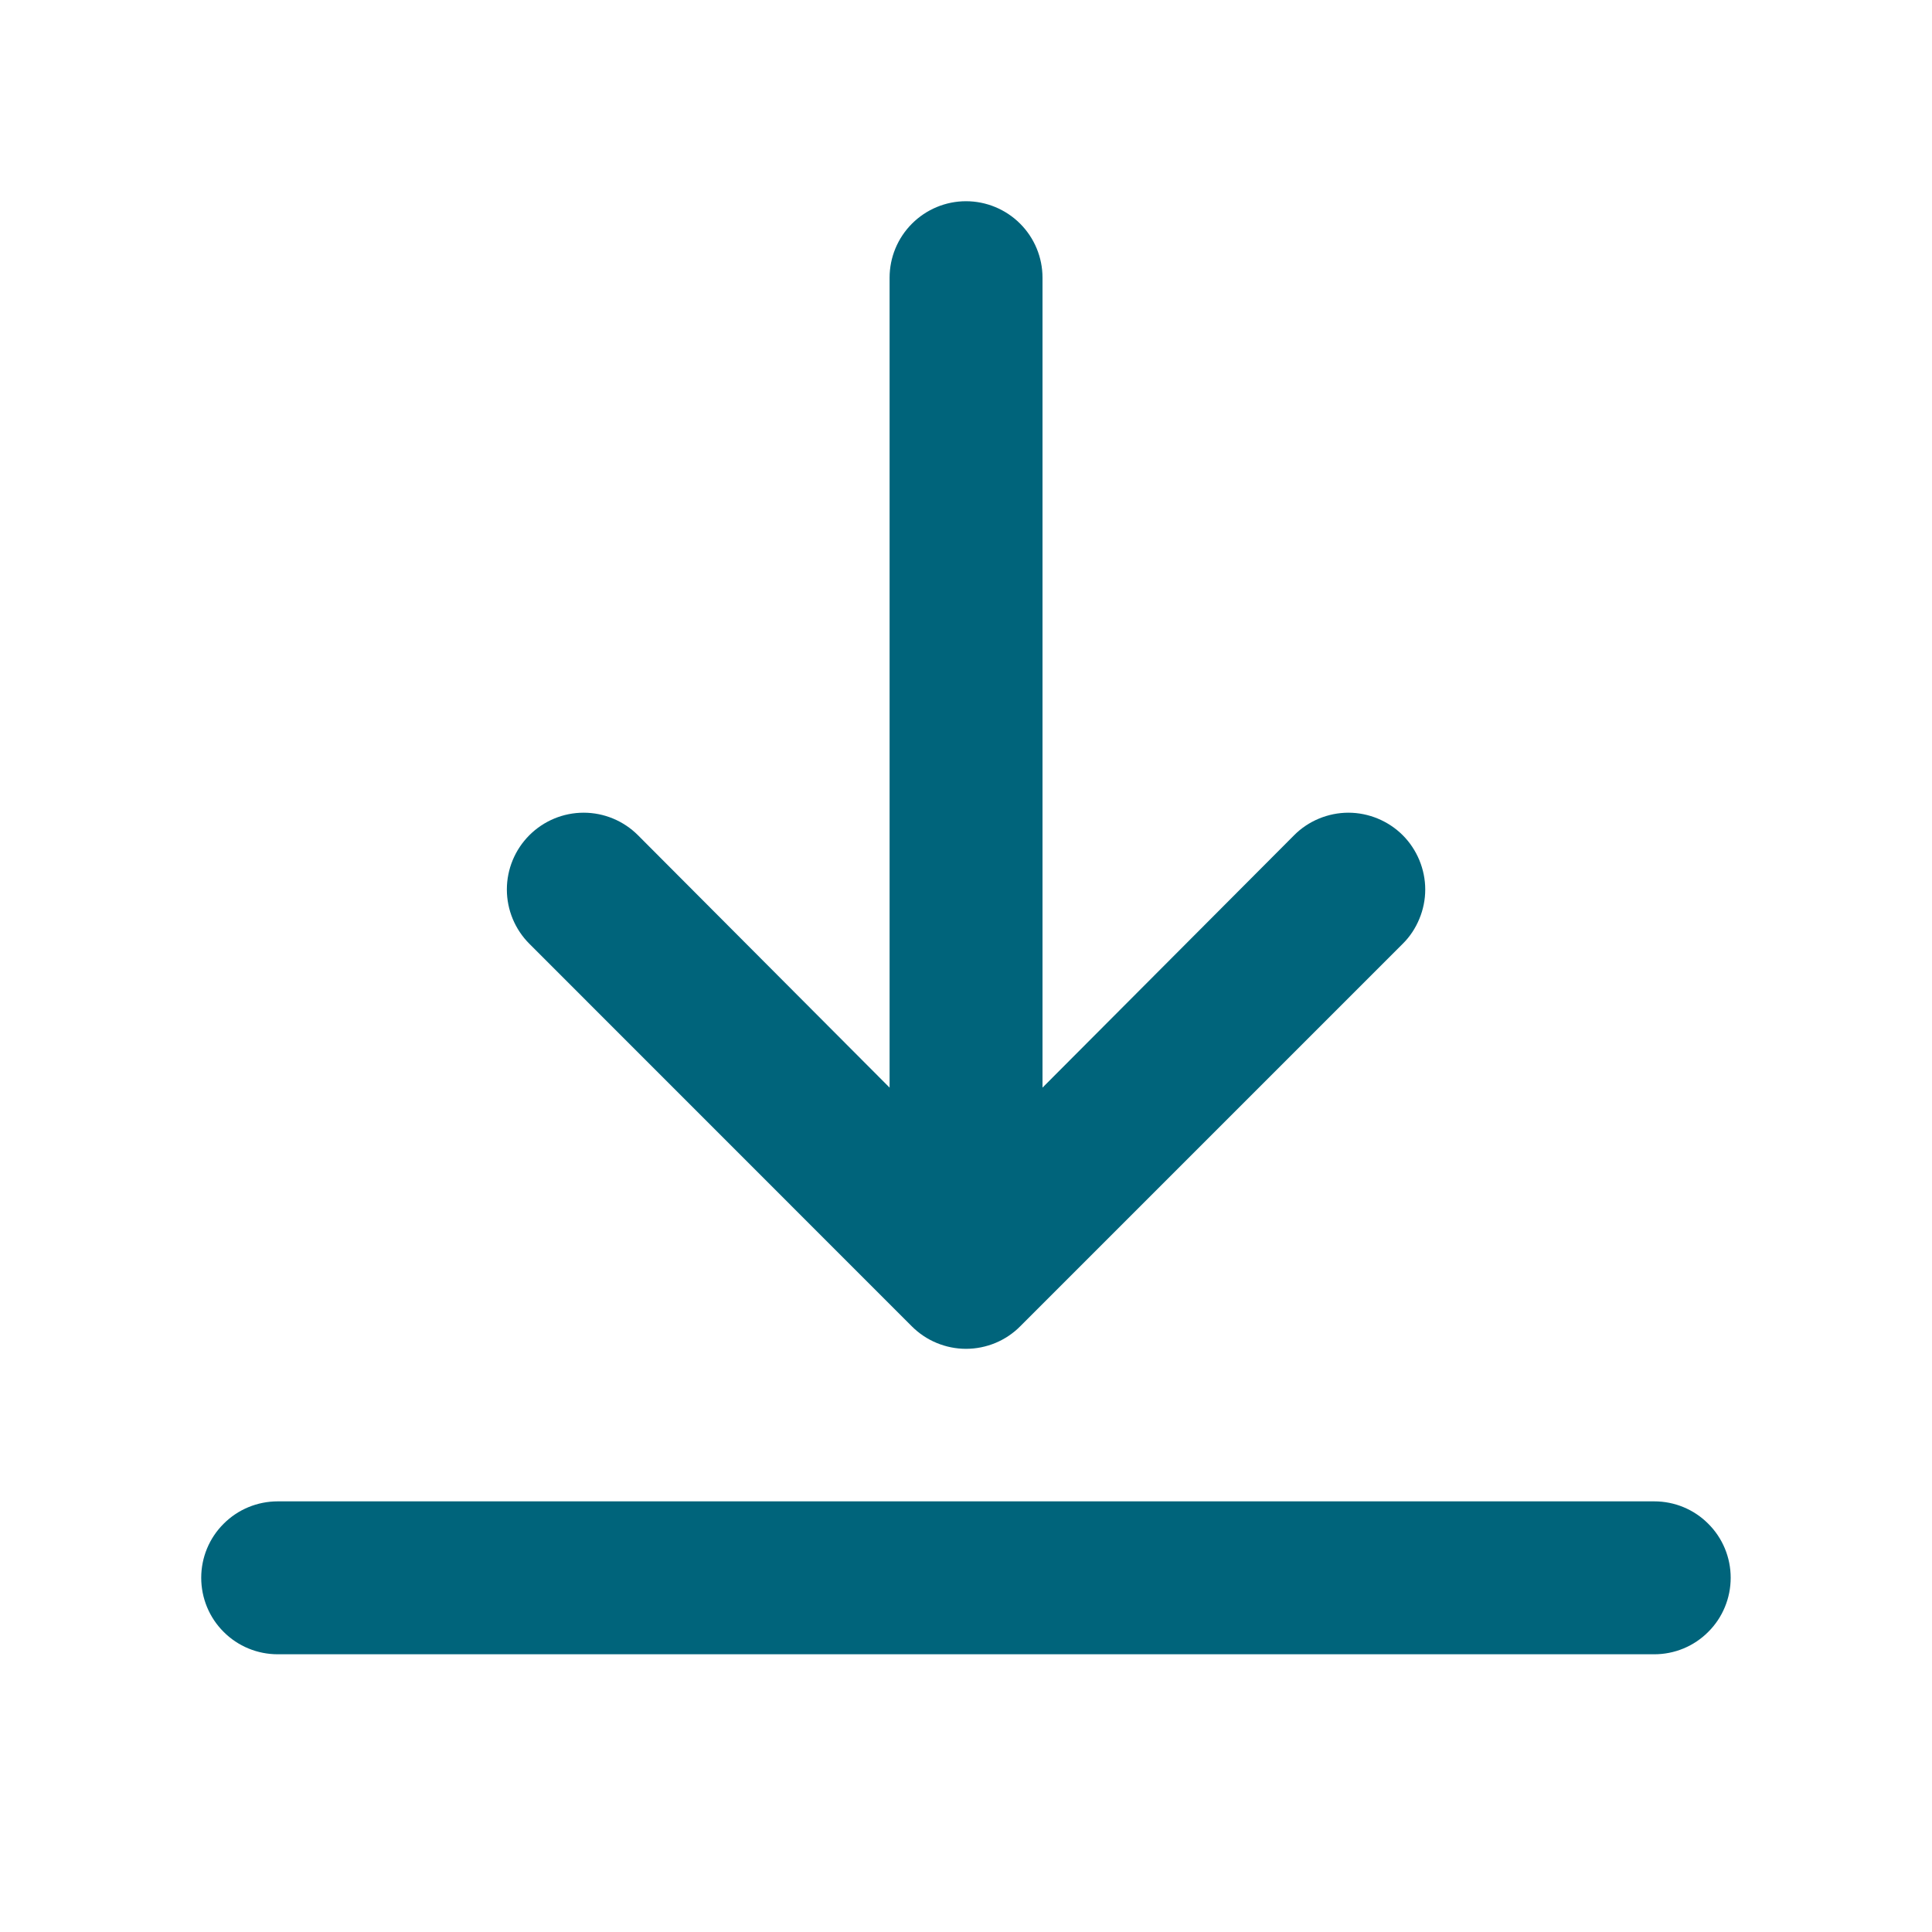 <svg width="20" height="20" viewBox="0 0 20 20" fill="none" xmlns="http://www.w3.org/2000/svg">
<path d="M17.125 15.542H2.875C2.665 15.542 2.463 15.625 2.315 15.774C2.166 15.922 2.083 16.123 2.083 16.333C2.083 16.543 2.166 16.745 2.315 16.893C2.463 17.042 2.665 17.125 2.875 17.125H17.125C17.335 17.125 17.536 17.042 17.684 16.893C17.833 16.745 17.916 16.543 17.916 16.333C17.916 16.123 17.833 15.922 17.684 15.774C17.536 15.625 17.335 15.542 17.125 15.542Z" fill="#00647B"/>
<path d="M10 2.083C9.79 2.083 9.589 2.167 9.441 2.315C9.292 2.464 9.209 2.665 9.209 2.875V11.259L6.604 8.646C6.455 8.497 6.253 8.413 6.042 8.413C5.831 8.413 5.629 8.497 5.48 8.646C5.331 8.795 5.247 8.997 5.247 9.208C5.247 9.419 5.331 9.621 5.48 9.77L9.438 13.729C9.512 13.803 9.599 13.862 9.696 13.902C9.792 13.942 9.896 13.963 10 13.963C10.105 13.963 10.208 13.942 10.305 13.902C10.401 13.862 10.489 13.803 10.562 13.729L14.521 9.77C14.595 9.697 14.653 9.609 14.693 9.512C14.733 9.416 14.754 9.313 14.754 9.208C14.754 9.104 14.733 9.001 14.693 8.904C14.653 8.808 14.595 8.72 14.521 8.646C14.447 8.572 14.359 8.514 14.263 8.474C14.166 8.434 14.063 8.413 13.959 8.413C13.854 8.413 13.751 8.434 13.654 8.474C13.558 8.514 13.47 8.572 13.397 8.646L10.792 11.259V2.875C10.792 2.665 10.709 2.464 10.56 2.315C10.412 2.167 10.21 2.083 10 2.083Z" fill="#00647B"/>
</svg>
